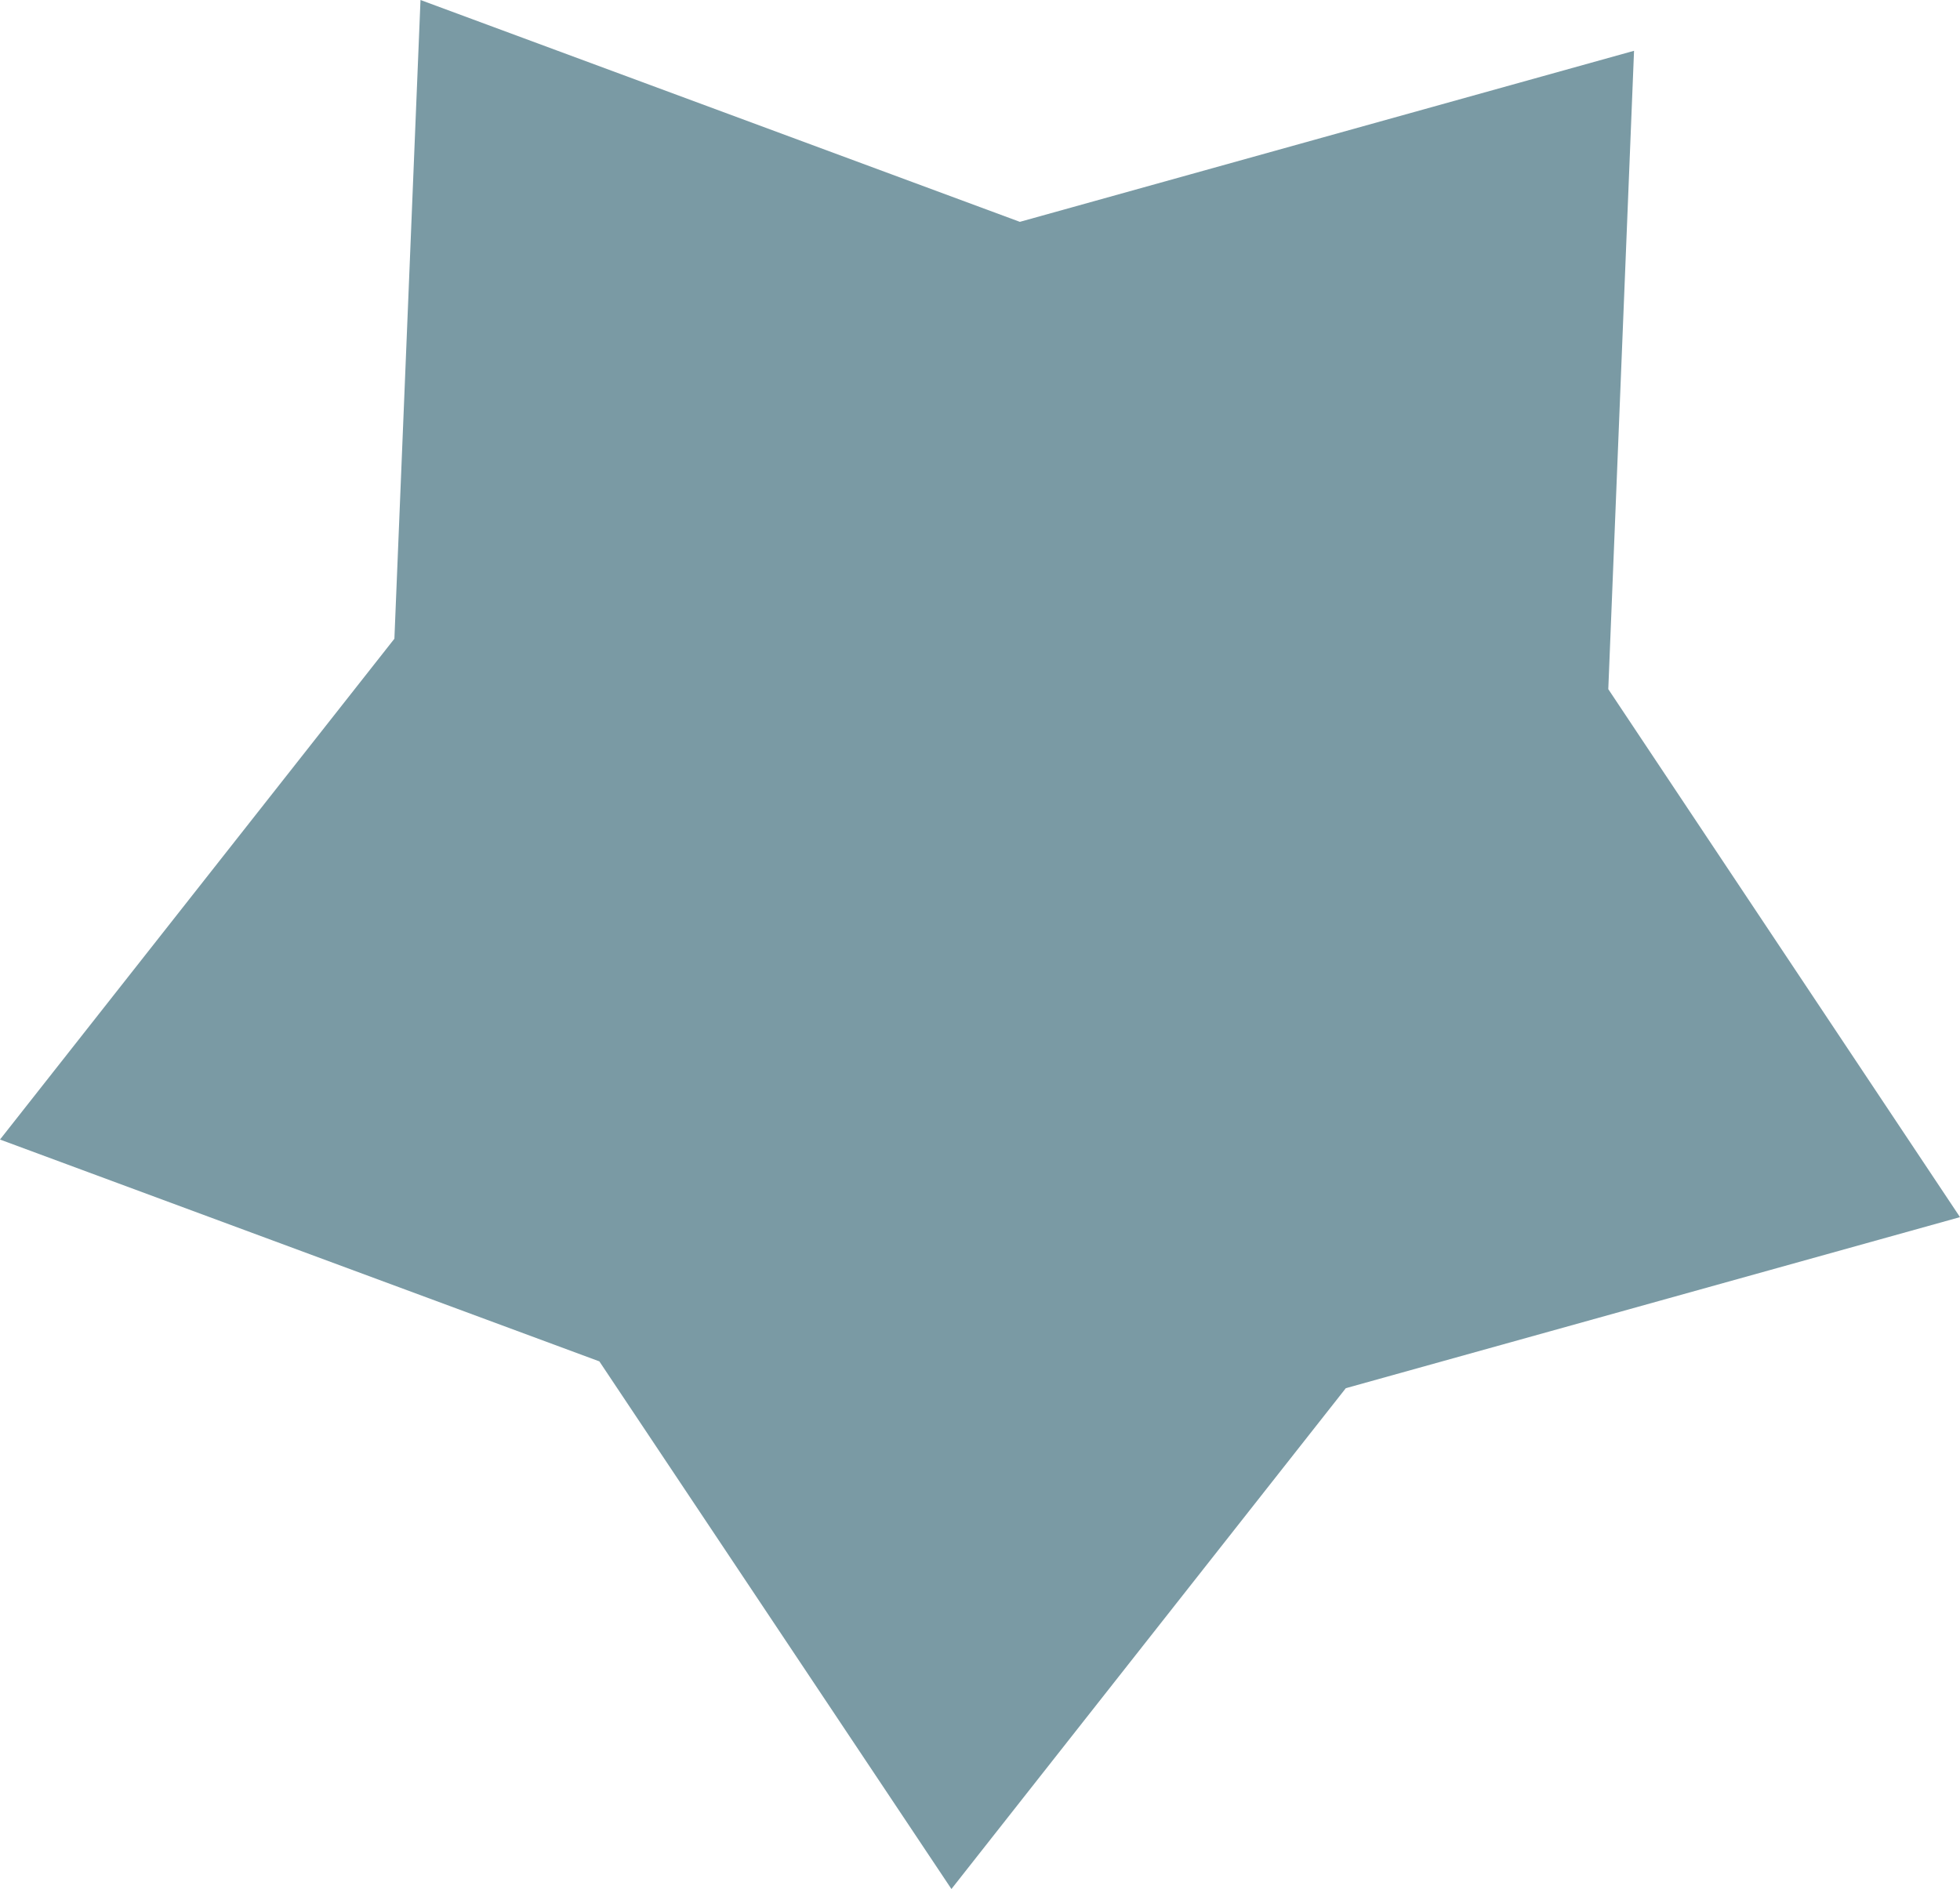 <?xml version="1.0" encoding="UTF-8"?><svg id="_レイヤー_2" xmlns="http://www.w3.org/2000/svg" viewBox="0 0 55.56 53.56"><defs><style>.cls-1{fill:#7a9aa4;}</style></defs><g id="_レイヤー_1-2"><polygon class="cls-1" points="46.32 1.44 28.91 6.29 11.92 0 11.18 18.11 0 32.31 16.99 38.6 26.97 53.56 38.15 39.36 55.56 34.51 45.59 19.54 46.32 1.44"/></g></svg>